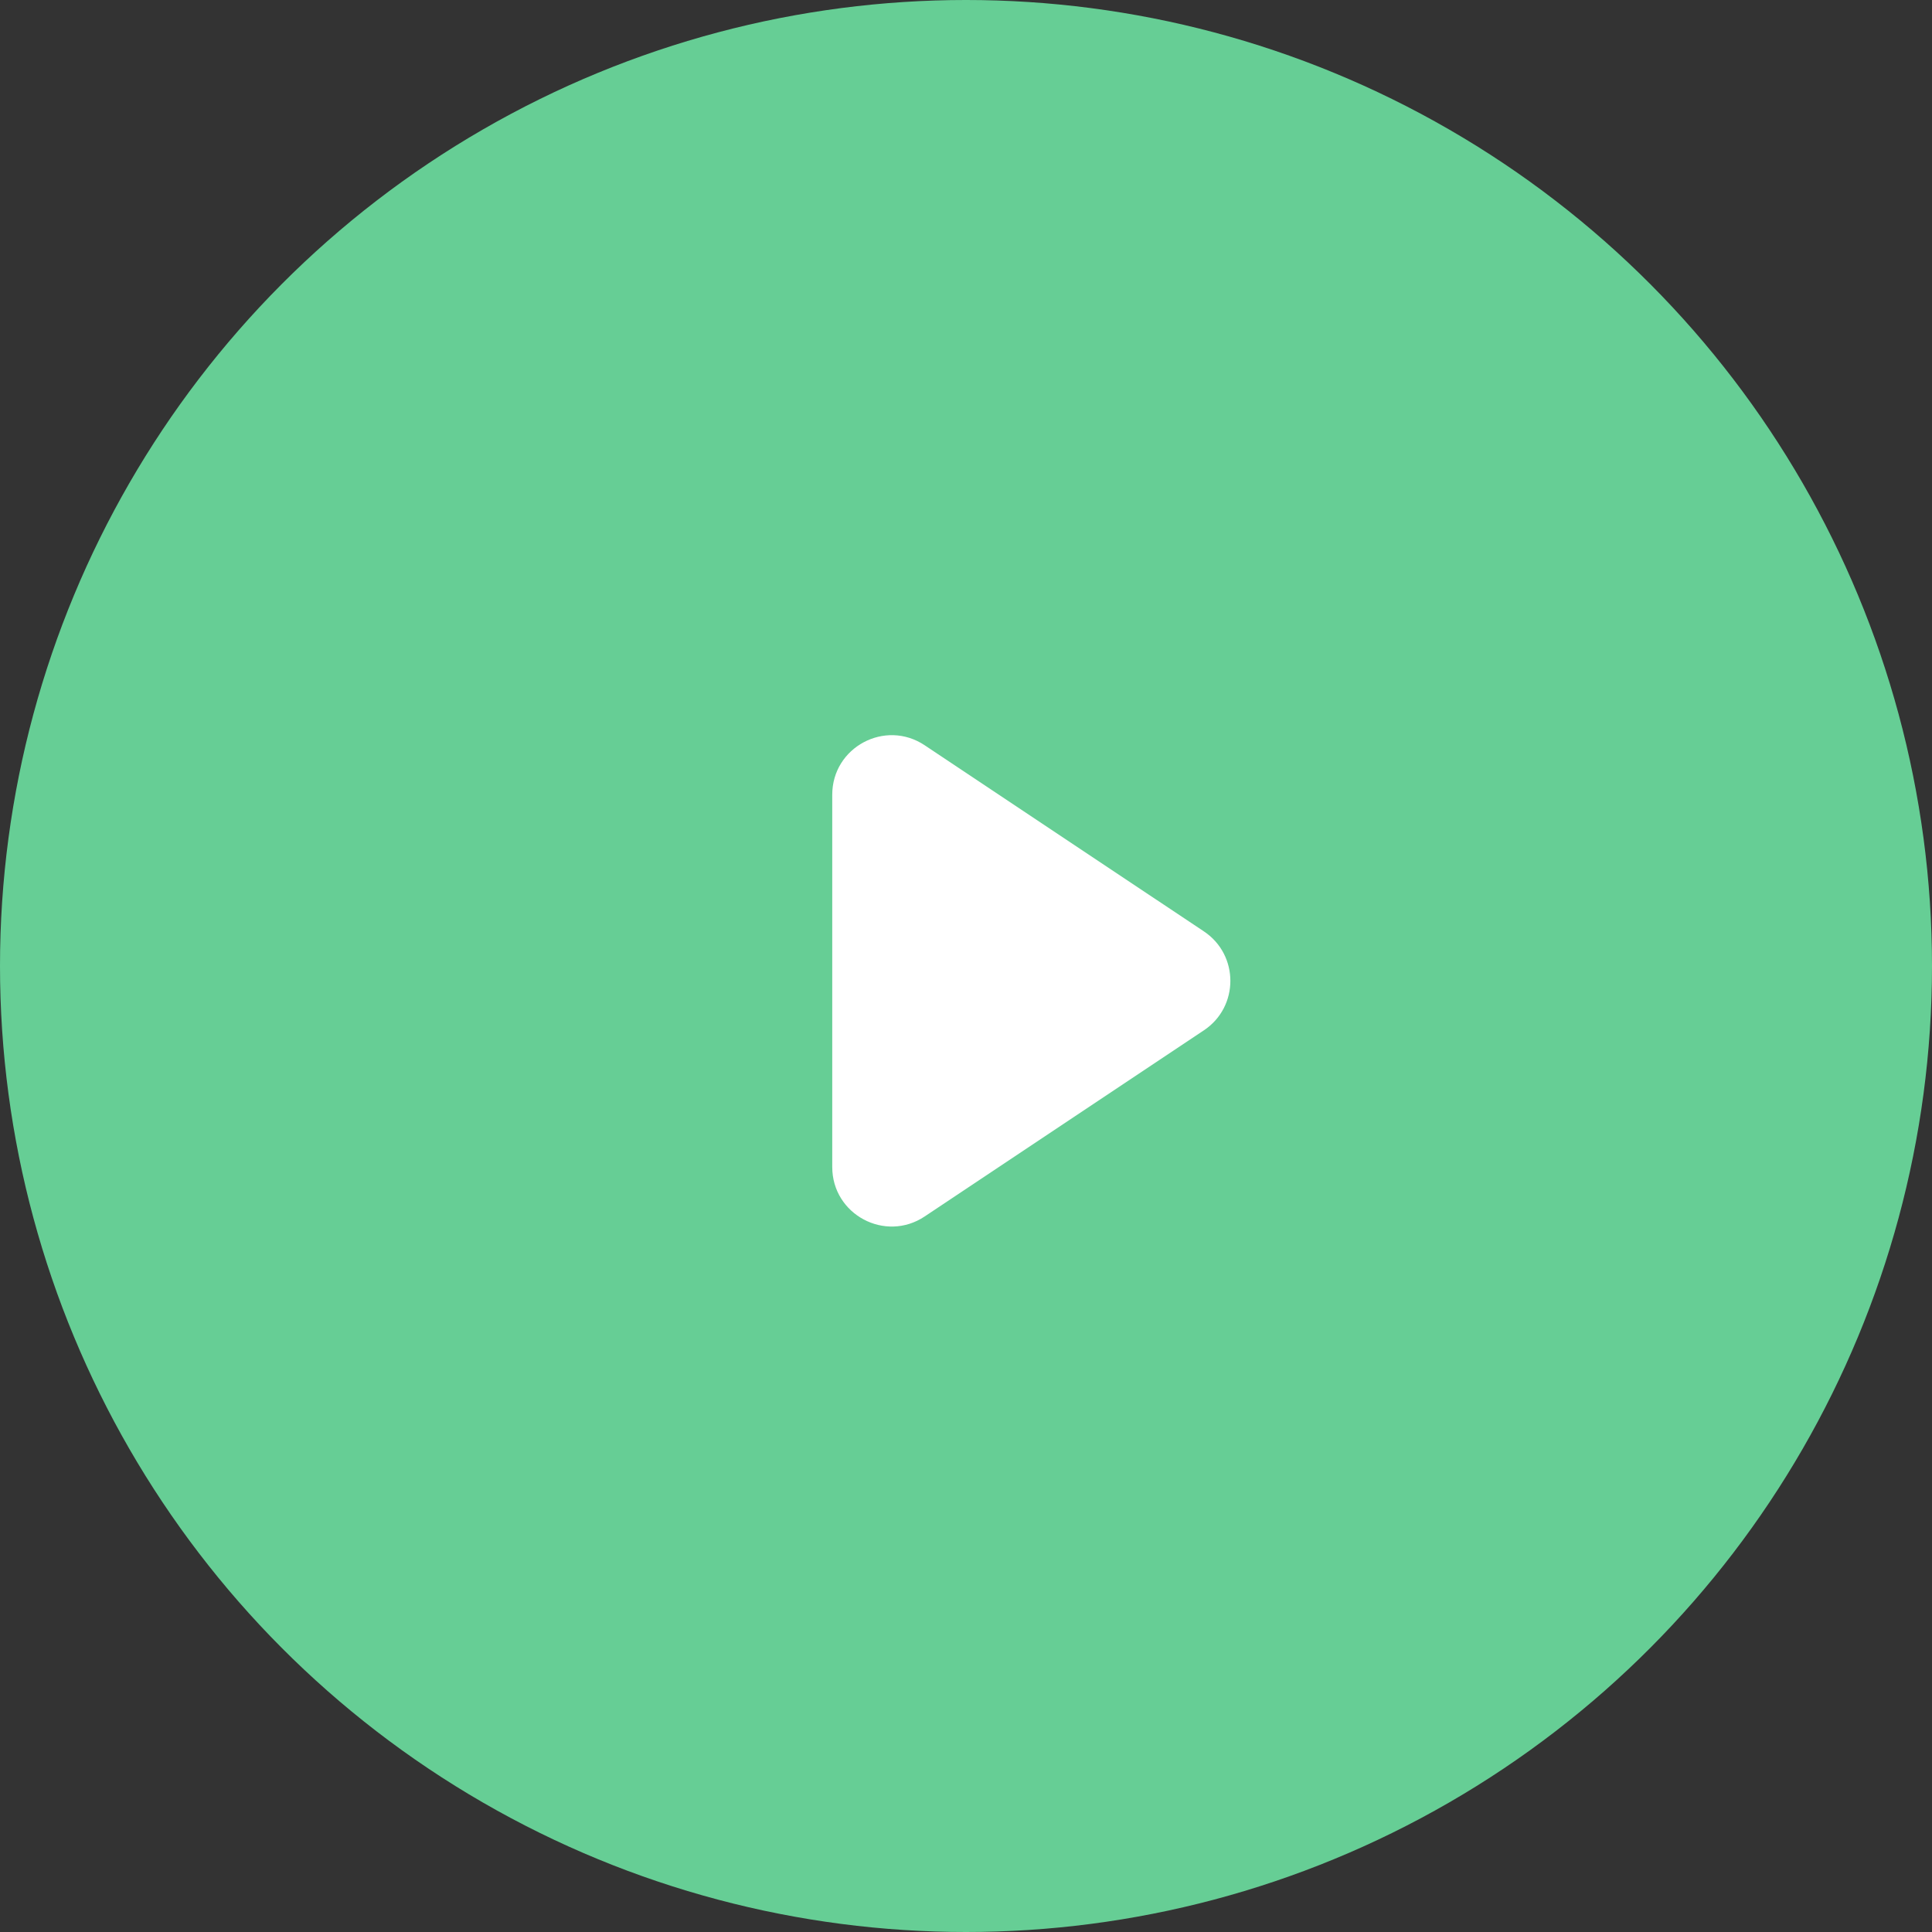 <svg width="65" height="65" viewBox="0 0 65 65" fill="none" xmlns="http://www.w3.org/2000/svg">
<rect x="0" y="0" width="65" height="65" fill="#333333" stroke="none"/>
<g clip-path="url(#clip0_2056_28196)">
<circle cx="32.5" cy="32.5" r="32.5" fill="#66CE95"/>
<path d="M40.504 31.336L31.109 25.073C29.78 24.187 28 25.14 28 26.737V39.263C28 40.86 29.78 41.813 31.109 40.927L40.504 34.664C41.691 33.873 41.691 32.127 40.504 31.336Z" fill="white"/>
</g>
<defs>
<clipPath id="clip0_2056_28196">
<rect width="65" height="65" fill="white"/>
</clipPath>
</defs>
</svg>
